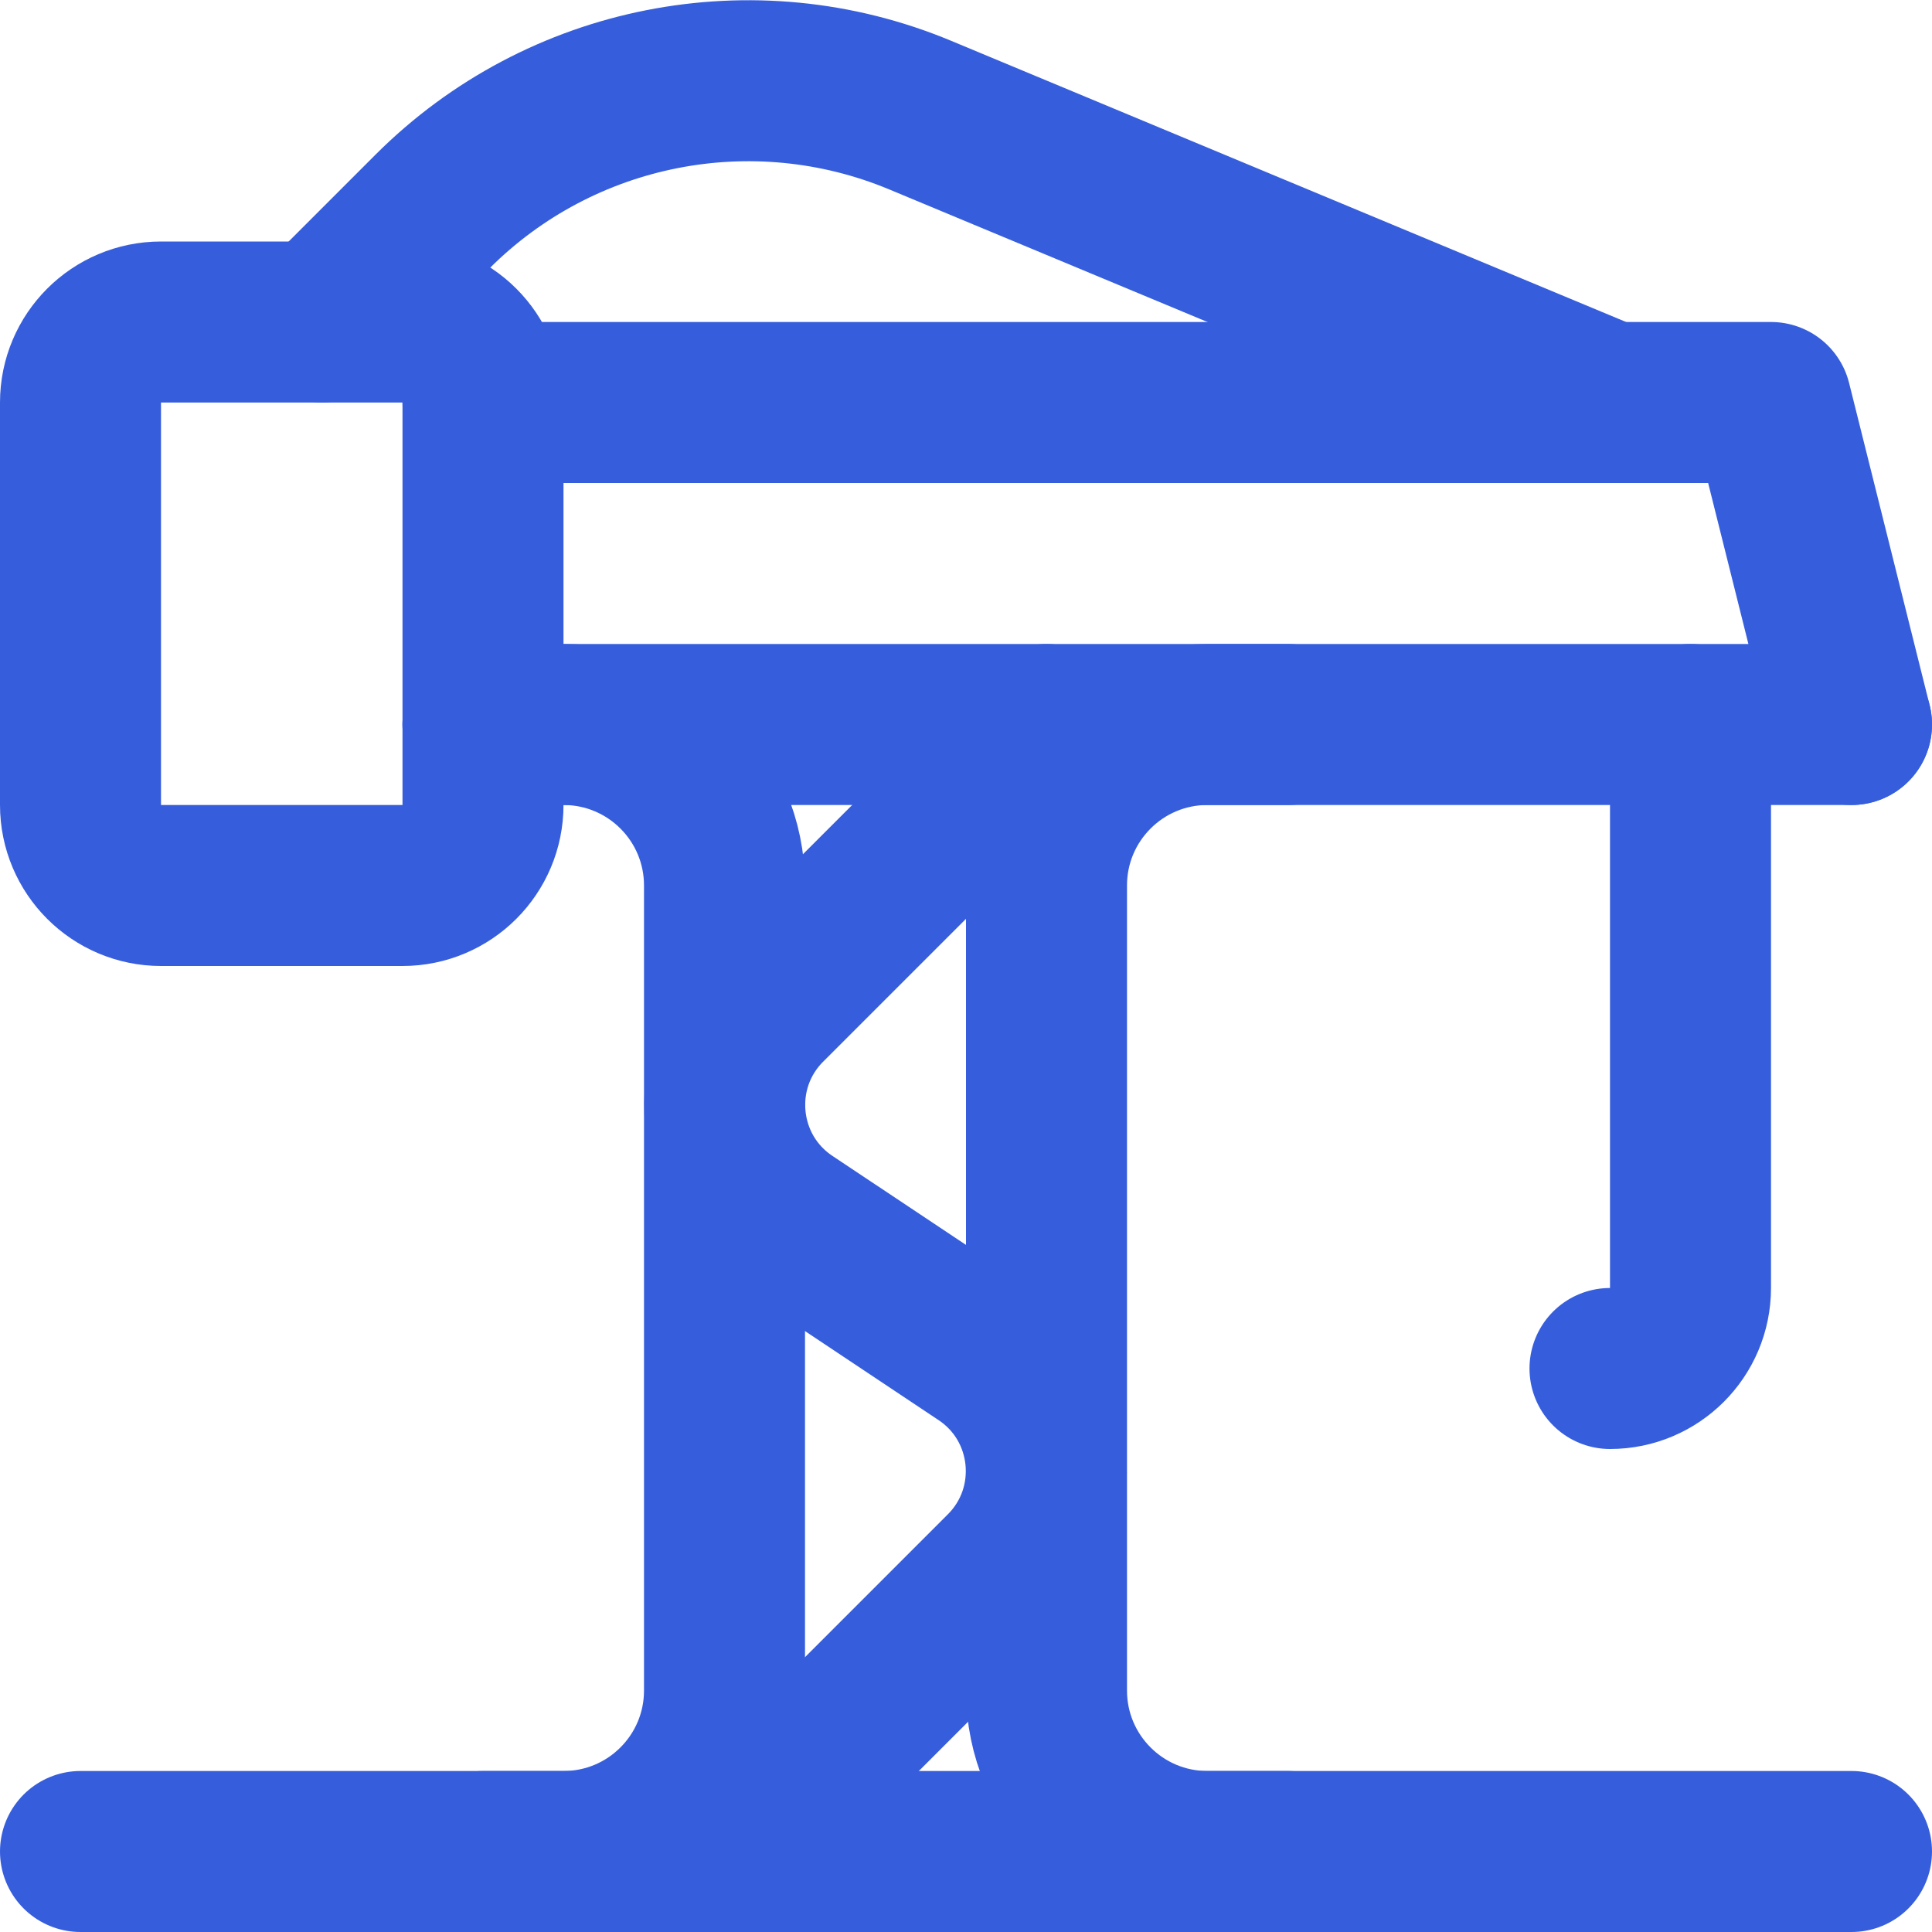 <svg width="24" height="24" viewBox="0 0 24 24" fill="none" xmlns="http://www.w3.org/2000/svg">
<g clip-path="url(#clip0_1344_1366)">
<path d="M6 5H22L23 9" stroke="#365EDC" stroke-width="2" stroke-linecap="round" stroke-linejoin="round"/>
<path d="M4 4L5.372 2.628C6.962 1.038 9.355 0.565 11.431 1.43L20 5" stroke="#365EDC" stroke-width="2" stroke-linecap="round"/>
<path d="M6 9H23" stroke="#365EDC" stroke-width="2" stroke-linecap="round"/>
<path d="M1 23H23" stroke="#365EDC" stroke-width="2" stroke-linecap="round"/>
<path d="M16 23H15C13.895 23 13 22.105 13 21V11C13 9.895 13.895 9 15 9H16" stroke="#365EDC" stroke-width="2" stroke-linecap="round"/>
<path d="M6 23H7C8.105 23 9 22.105 9 21V11C9 9.895 8.105 9 7 9H6" stroke="#365EDC" stroke-width="2" stroke-linecap="round"/>
<path d="M21 9V16C21 16.552 20.552 17 20 17V17" stroke="#365EDC" stroke-width="2" stroke-linecap="round" stroke-linejoin="round"/>
<path d="M13 9L9.518 12.482C8.733 13.267 8.862 14.575 9.786 15.191L12.214 16.809C13.138 17.425 13.267 18.733 12.482 19.518L8.5 23.5" stroke="#365EDC" stroke-width="2" stroke-linecap="round" stroke-linejoin="round"/>
<path d="M1 5C1 4.448 1.448 4 2 4H5C5.552 4 6 4.448 6 5V10C6 10.552 5.552 11 5 11H2C1.448 11 1 10.552 1 10V5Z" stroke="#365EDC" stroke-width="2"/>
</g>
<defs>
<clipPath id="clip0_1344_1366">
<rect width="24" height="24" fill="white"/>
</clipPath>
</defs>
</svg>
